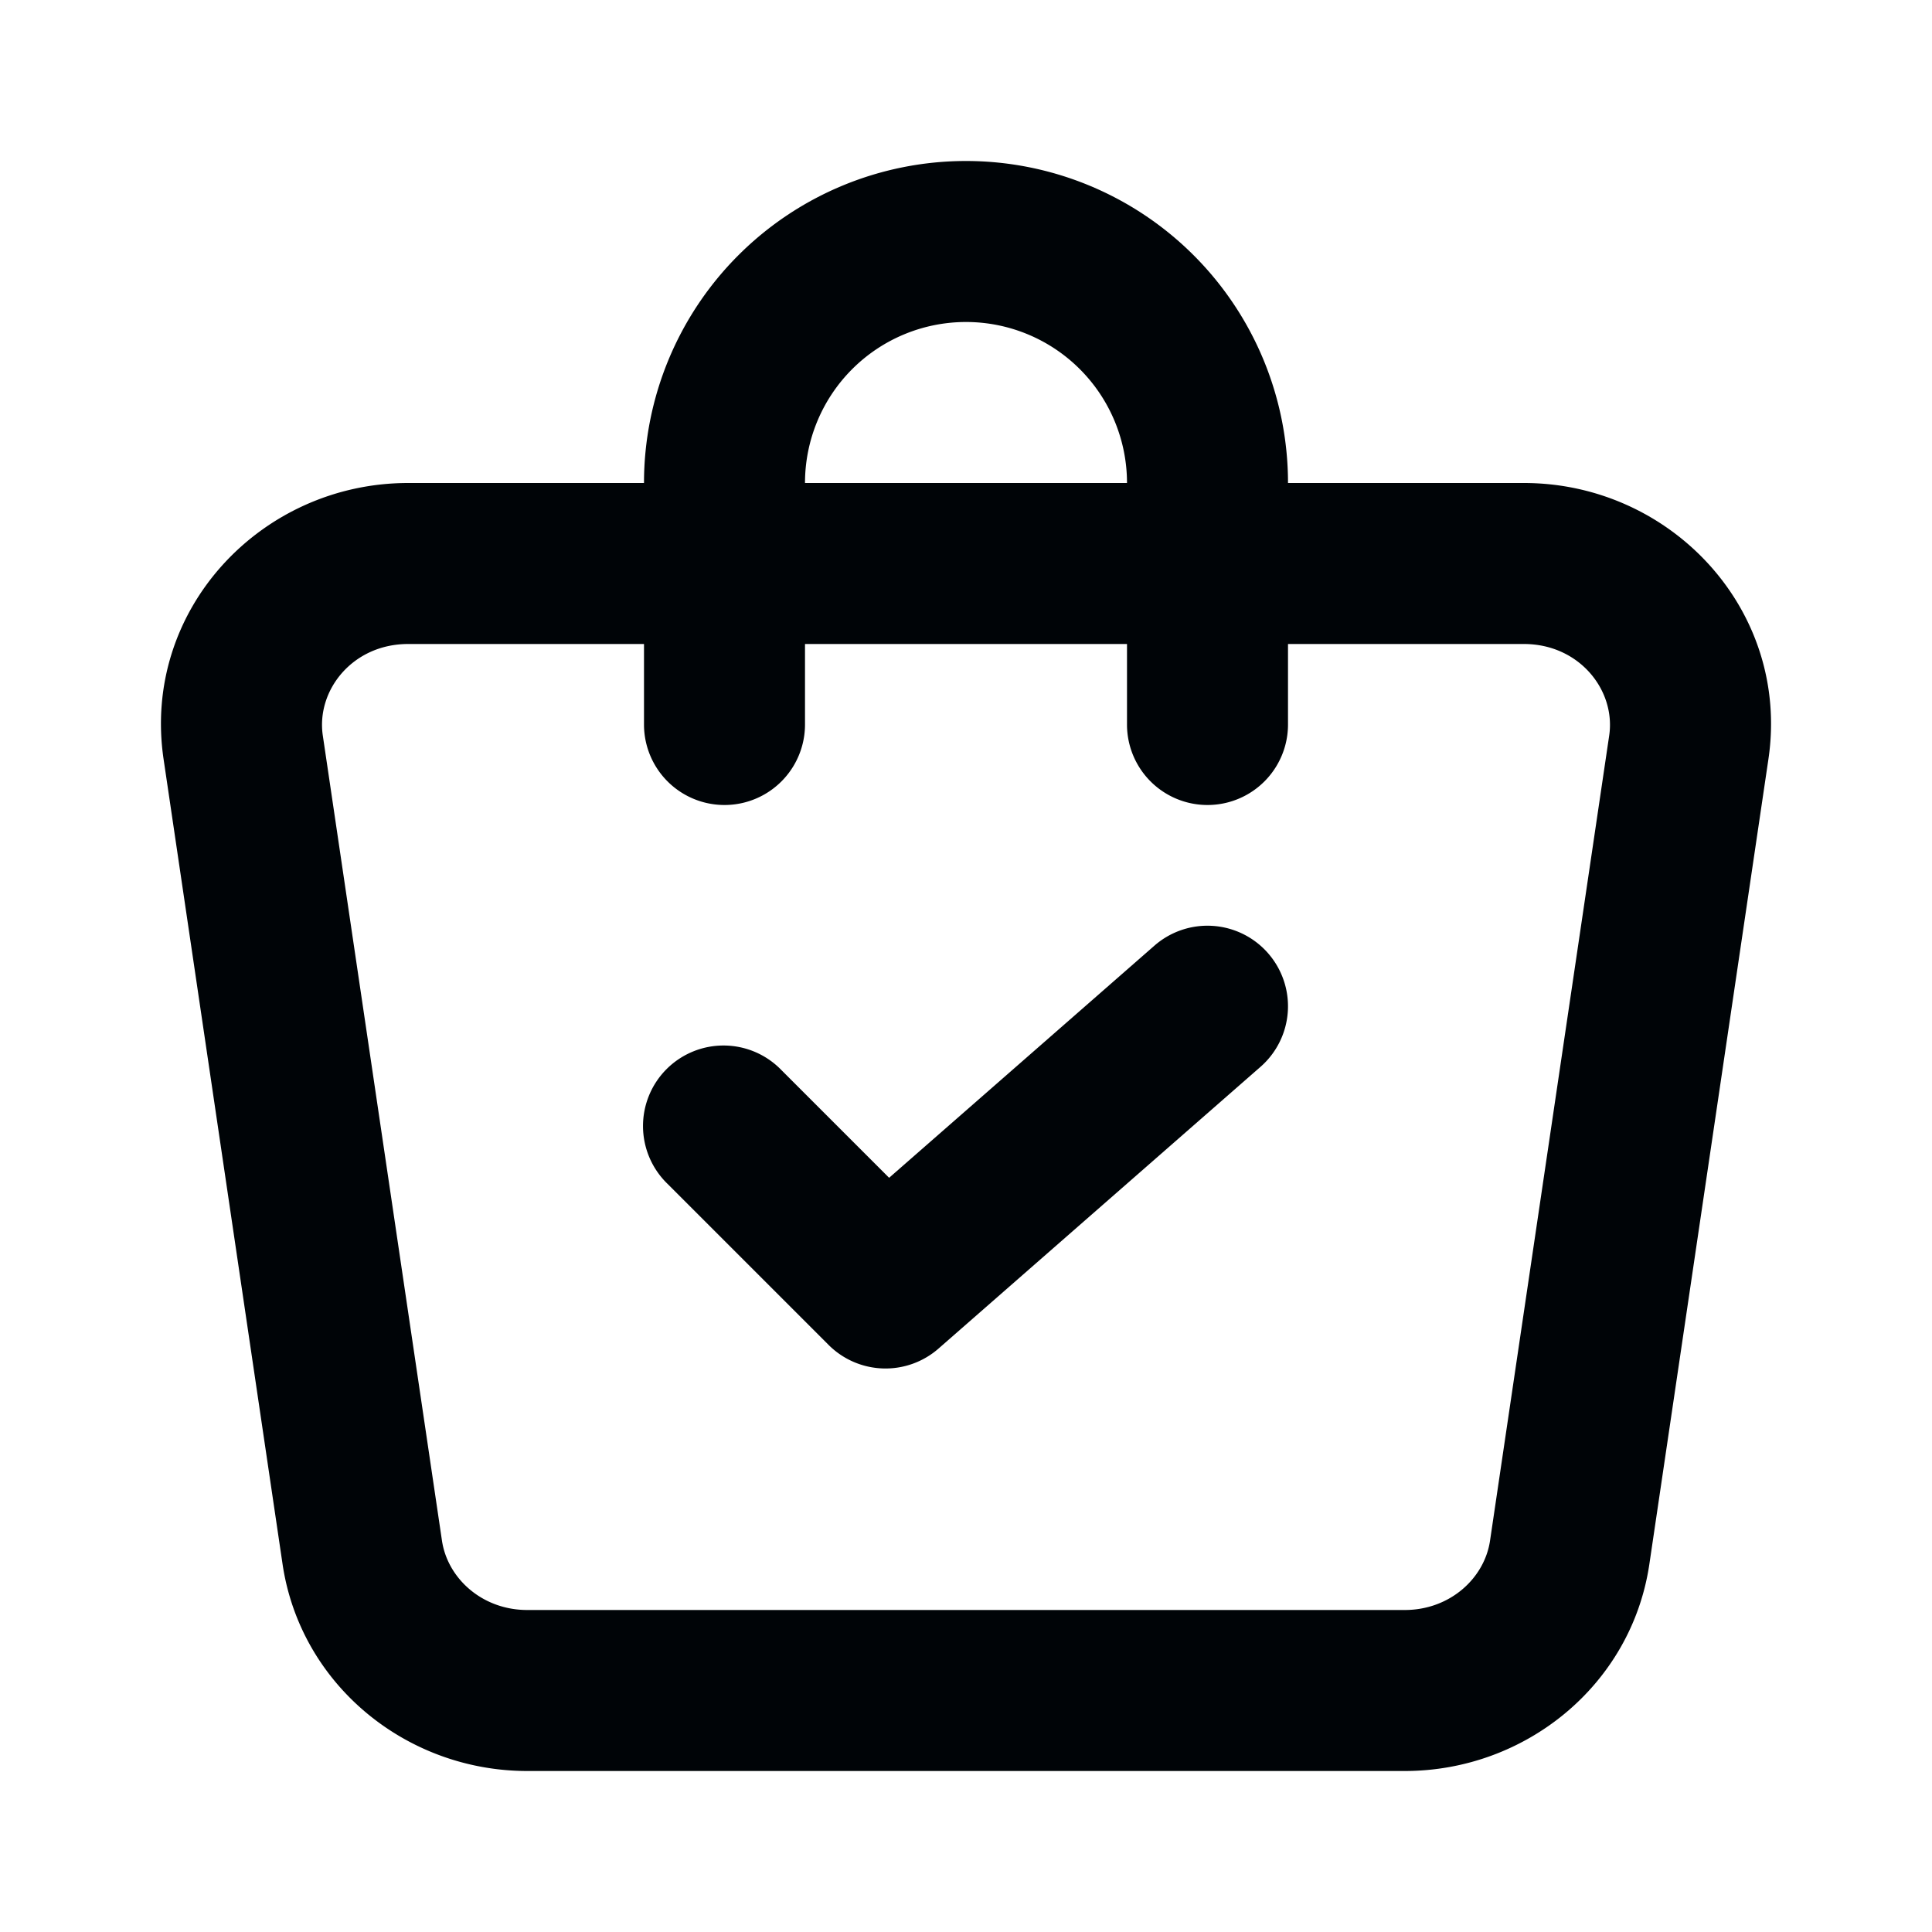 <svg xmlns="http://www.w3.org/2000/svg" version="1.1" xmlns:xlink="http://www.w3.org/1999/xlink" width="512" height="512" x="0" y="0" viewBox="0 0 24 24" style="enable-background:new 0 0 512 512" xml:space="preserve" class=""><g><g fill="#000"><path d="M15.752 11.841a1 1 0 0 1-.094 1.412l-4 3.5a1 1 0 0 1-1.365-.046l-2-2a1 1 0 1 1 1.414-1.414l1.338 1.338 3.296-2.884a1 1 0 0 1 1.412.095z" fill="#000407" opacity="1" data-original="#000000" class=""></path><path fill-rule="evenodd" d="M8 6a4 4 0 1 1 8 0h2.93c1.83 0 3.311 1.581 3.038 3.43l-1.479 10c-.222 1.5-1.538 2.57-3.039 2.57H6.55c-1.5 0-2.817-1.07-3.04-2.57l-1.478-10C1.759 7.58 3.24 6 5.07 6zm0 2v1a1 1 0 0 0 2 0V8h4v1a1 1 0 1 0 2 0V8h2.93c.689 0 1.143.575 1.06 1.137l-1.48 10c-.069.47-.5.863-1.06.863H6.55c-.561 0-.991-.394-1.06-.863l-1.48-10C3.927 8.575 4.38 8 5.07 8zm6-2h-4a2 2 0 0 1 4 0z" clip-rule="evenodd" fill="#000407" opacity="1" data-original="#000000" class=""></path></g></g></svg>